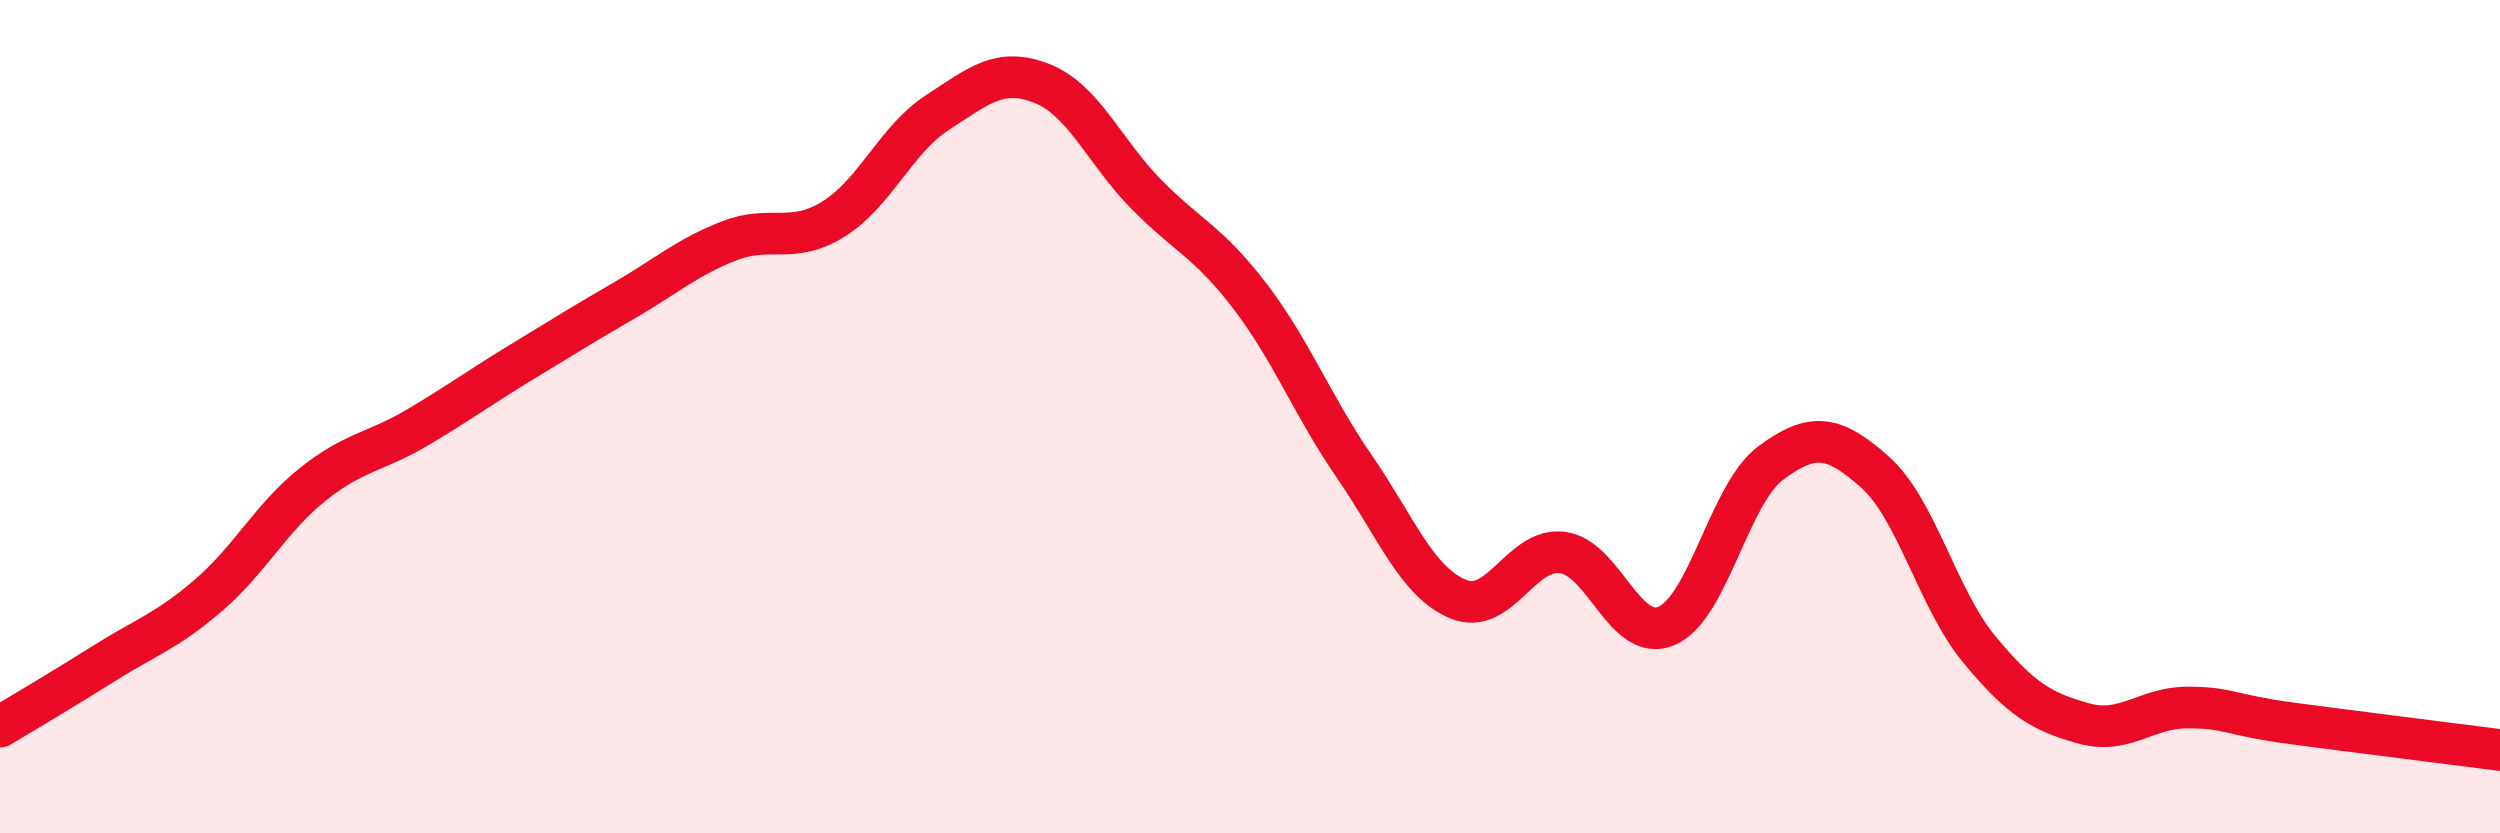 
    <svg width="60" height="20" viewBox="0 0 60 20" xmlns="http://www.w3.org/2000/svg">
      <path
        d="M 0,17.44 C 0.5,17.14 1.5,16.55 2.5,15.92 C 3.5,15.29 4,15.15 5,14.29 C 6,13.43 6.5,12.43 7.5,11.63 C 8.5,10.83 9,10.86 10,10.27 C 11,9.68 11.5,9.31 12.5,8.7 C 13.5,8.09 14,7.78 15,7.2 C 16,6.62 16.5,6.17 17.5,5.78 C 18.5,5.39 19,5.88 20,5.26 C 21,4.64 21.5,3.35 22.5,2.7 C 23.5,2.05 24,1.61 25,2 C 26,2.39 26.5,3.63 27.5,4.65 C 28.5,5.67 29,5.8 30,7.11 C 31,8.42 31.5,9.74 32.5,11.19 C 33.5,12.64 34,13.97 35,14.38 C 36,14.79 36.5,13.13 37.5,13.26 C 38.5,13.39 39,15.45 40,15.02 C 41,14.59 41.5,11.85 42.5,11.11 C 43.5,10.37 44,10.44 45,11.33 C 46,12.22 46.5,14.37 47.5,15.58 C 48.5,16.79 49,17.08 50,17.36 C 51,17.64 51.5,16.98 52.5,16.98 C 53.5,16.98 53.5,17.16 55,17.36 C 56.5,17.56 59,17.87 60,18L60 20L0 20Z"
        fill="#EB0A25"
        opacity="0.1"
        stroke-linecap="round"
        stroke-linejoin="round"
      />
      <path
        d="M 0,17.44 C 0.5,17.14 1.5,16.55 2.5,15.92 C 3.5,15.29 4,15.15 5,14.29 C 6,13.43 6.5,12.43 7.5,11.63 C 8.5,10.83 9,10.86 10,10.27 C 11,9.68 11.5,9.31 12.5,8.7 C 13.5,8.09 14,7.78 15,7.2 C 16,6.62 16.5,6.17 17.5,5.78 C 18.5,5.39 19,5.88 20,5.26 C 21,4.64 21.5,3.35 22.5,2.7 C 23.5,2.05 24,1.61 25,2 C 26,2.39 26.5,3.63 27.5,4.65 C 28.5,5.67 29,5.8 30,7.11 C 31,8.42 31.5,9.74 32.5,11.19 C 33.5,12.64 34,13.97 35,14.38 C 36,14.79 36.5,13.13 37.5,13.26 C 38.5,13.39 39,15.45 40,15.02 C 41,14.59 41.5,11.85 42.5,11.11 C 43.5,10.37 44,10.44 45,11.33 C 46,12.22 46.5,14.37 47.5,15.58 C 48.5,16.79 49,17.08 50,17.36 C 51,17.64 51.5,16.98 52.5,16.98 C 53.5,16.98 53.5,17.16 55,17.36 C 56.5,17.56 59,17.87 60,18"
        stroke="#EB0A25"
        stroke-width="1"
        fill="none"
        stroke-linecap="round"
        stroke-linejoin="round"
      />
    </svg>
  